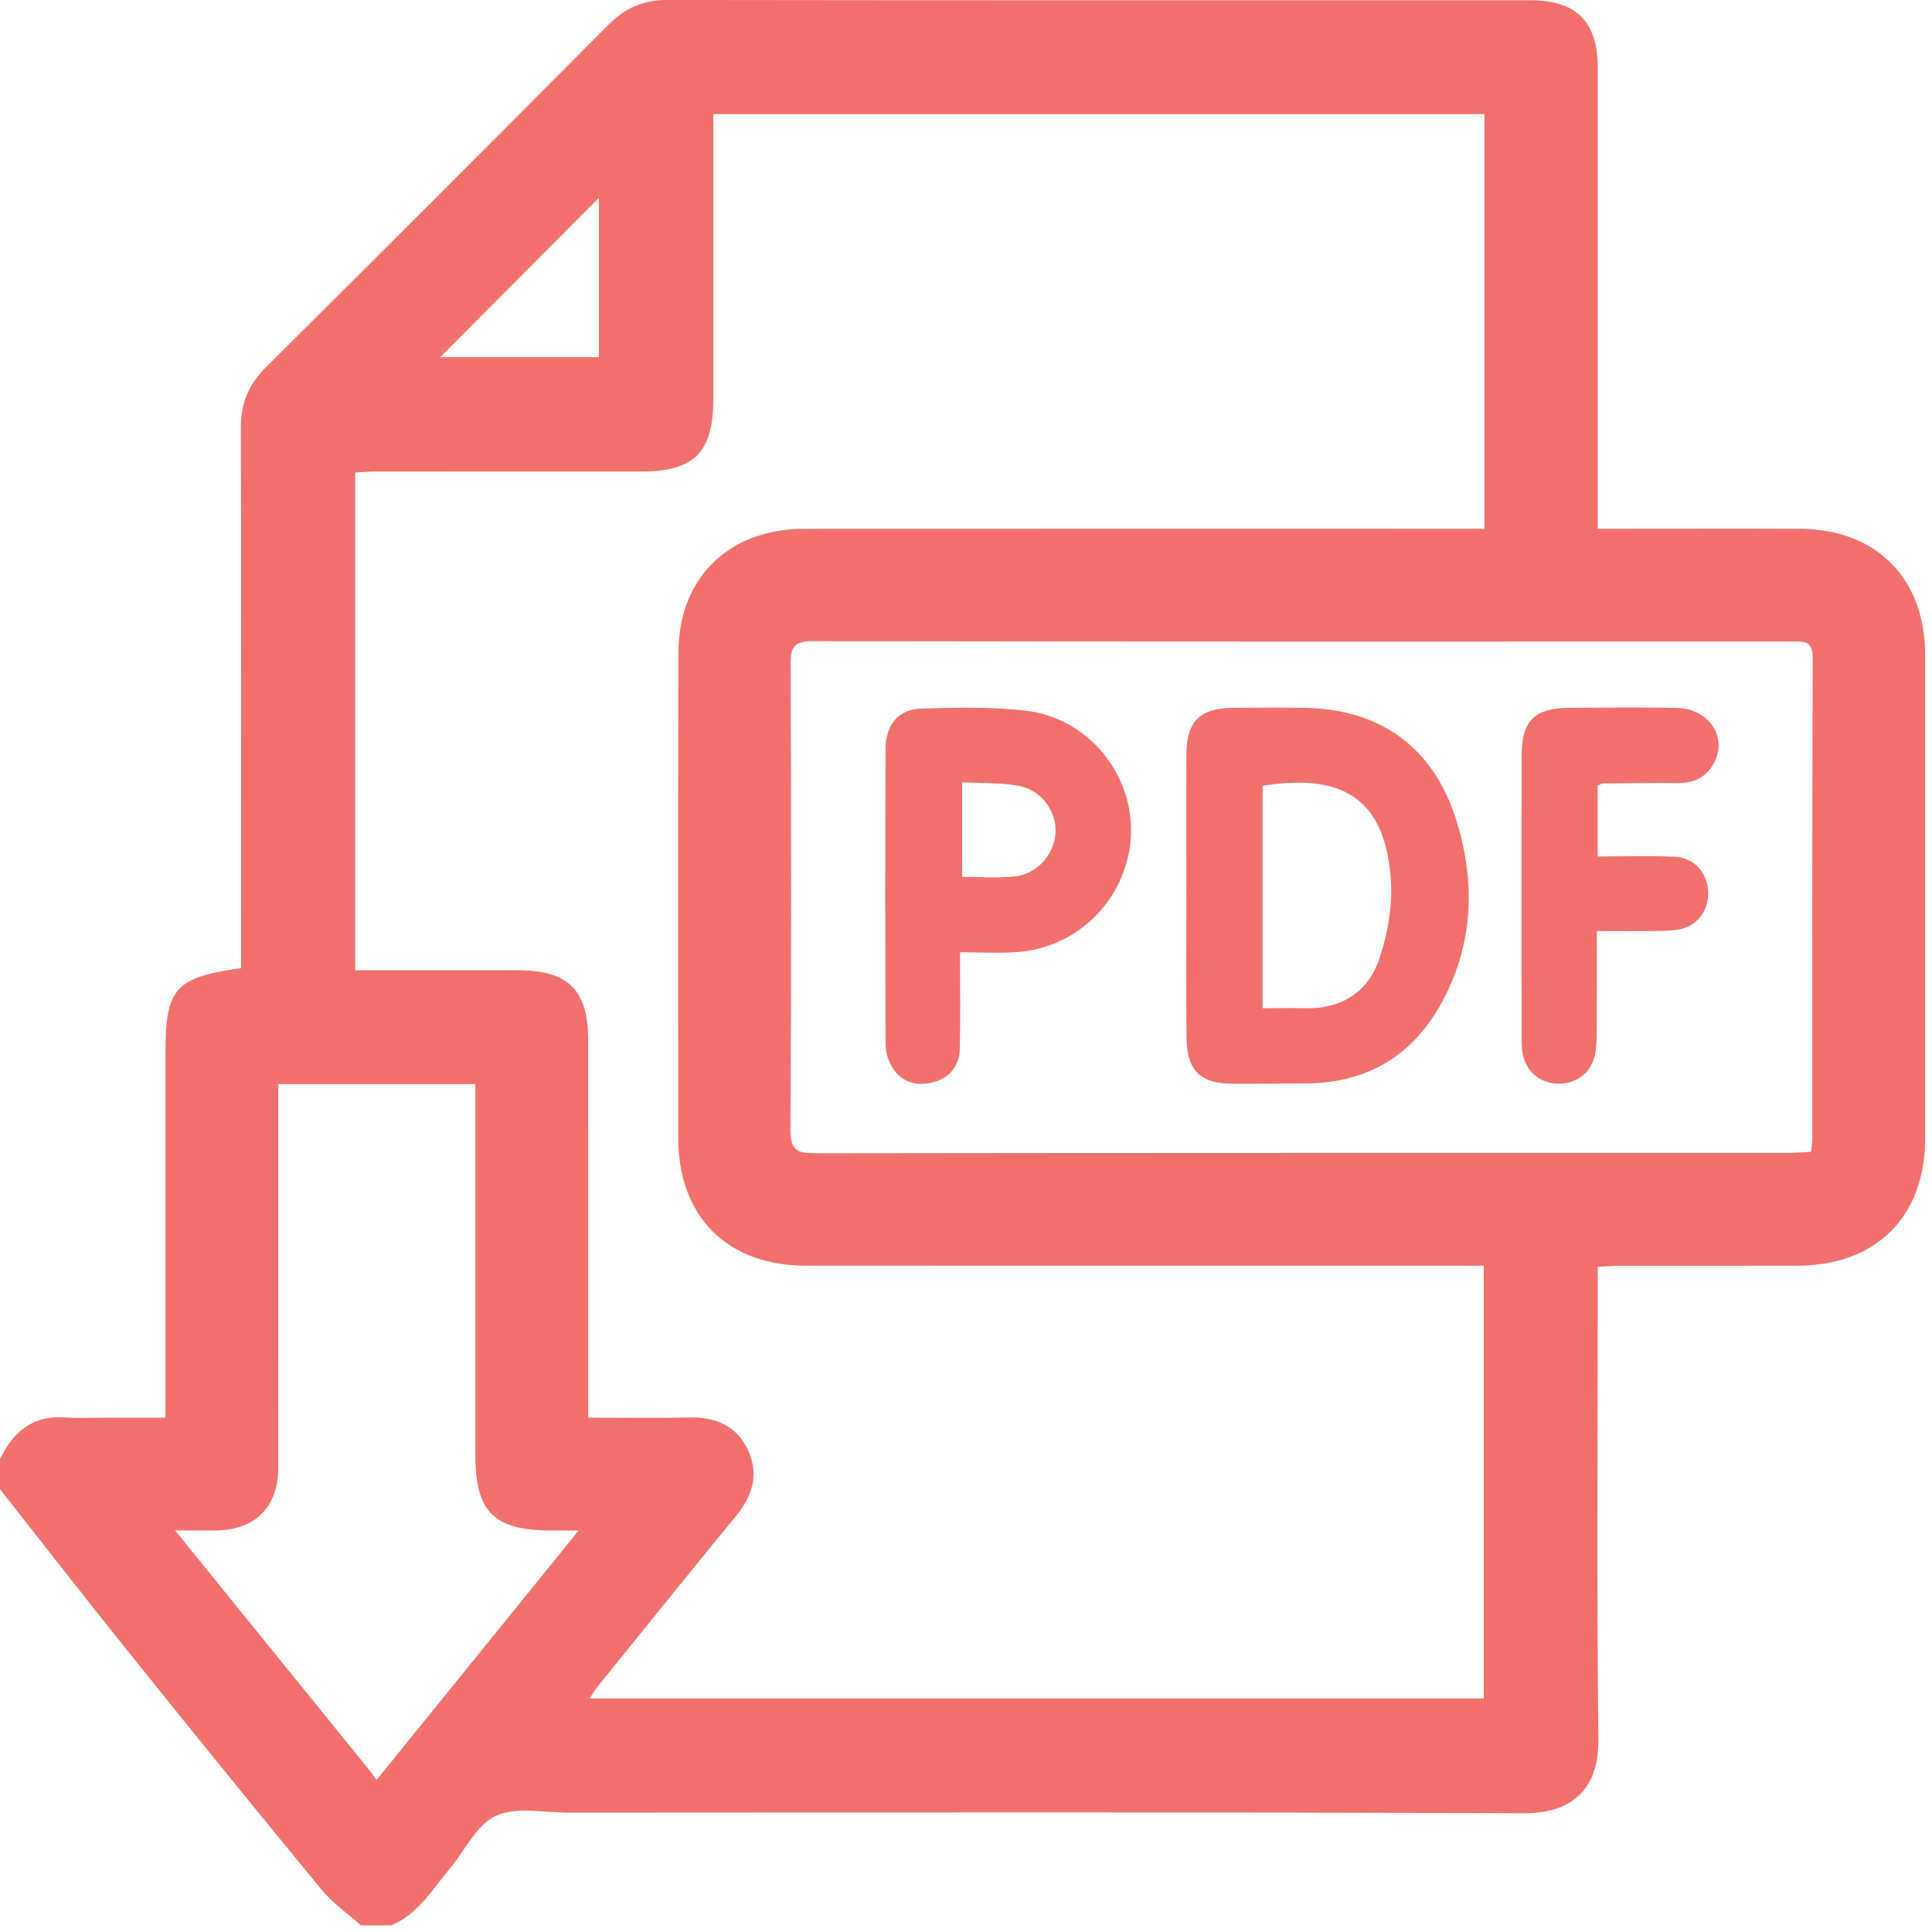 <?xml version="1.0" encoding="UTF-8" standalone="no"?>
<!DOCTYPE svg PUBLIC "-//W3C//DTD SVG 1.1//EN" "http://www.w3.org/Graphics/SVG/1.1/DTD/svg11.dtd">
<svg width="100%" height="100%" viewBox="0 0 223 223" version="1.1" xmlns="http://www.w3.org/2000/svg" xmlns:xlink="http://www.w3.org/1999/xlink" xml:space="preserve" xmlns:serif="http://www.serif.com/" style="fill-rule:evenodd;clip-rule:evenodd;stroke-linejoin:round;stroke-miterlimit:2;">
    <g>
        <g transform="matrix(5.556,0,0,5.556,0,50.339)">
            <path d="M0,21.878L0,21.253C0.275,20.676 0.692,20.332 1.373,20.387C1.657,20.41 1.945,20.391 2.232,20.391L3.437,20.391L3.437,12.871C3.437,11.465 3.613,11.256 5.009,11.051L5.009,10.6C5.009,7.008 5.013,3.415 5.004,-0.178C5.003,-0.679 5.163,-1.072 5.522,-1.428C7.905,-3.794 10.279,-6.17 12.647,-8.552C12.991,-8.897 13.368,-9.061 13.859,-9.061C19.834,-9.052 25.81,-9.055 31.785,-9.055C32.75,-9.055 33.193,-8.613 33.193,-7.649C33.194,-4.629 33.193,-1.609 33.193,1.411L33.193,1.925L33.641,1.925C34.891,1.925 36.141,1.921 37.39,1.926C38.98,1.932 39.993,2.953 39.994,4.548C39.995,7.894 39.995,11.239 39.994,14.585C39.993,16.22 38.979,17.23 37.334,17.235C36.097,17.238 34.86,17.235 33.624,17.236C33.487,17.236 33.351,17.25 33.193,17.258L33.193,17.766C33.193,20.865 33.172,23.963 33.206,27.061C33.216,27.987 32.788,28.615 31.64,28.61C25.027,28.581 18.414,28.595 11.801,28.597C11.295,28.597 10.72,28.468 10.301,28.664C9.897,28.853 9.657,29.388 9.339,29.766C8.975,30.199 8.685,30.71 8.124,30.939L7.499,30.939C7.224,30.693 6.911,30.478 6.68,30.196C5.333,28.561 3.999,26.916 2.673,25.264C1.772,24.143 0.89,23.007 0,21.878M30.839,-6.689L14.818,-6.689L14.818,-6.208C14.818,-4.398 14.819,-2.589 14.818,-0.779C14.818,0.337 14.426,0.735 13.325,0.735C11.49,0.735 9.654,0.735 7.818,0.736C7.669,0.736 7.52,0.749 7.378,0.756L7.378,11.096C8.52,11.096 9.637,11.095 10.754,11.096C11.808,11.096 12.219,11.504 12.219,12.555C12.22,15.003 12.22,17.45 12.22,19.898L12.22,20.391C12.942,20.391 13.616,20.405 14.29,20.387C14.848,20.372 15.296,20.541 15.54,21.066C15.774,21.572 15.632,22.018 15.288,22.437C14.322,23.614 13.367,24.801 12.41,25.985C12.352,26.056 12.308,26.138 12.25,26.225L30.825,26.225L30.825,17.235L30.299,17.235C25.781,17.235 21.264,17.237 16.746,17.234C15.106,17.233 14.092,16.219 14.09,14.576C14.086,11.244 14.086,7.911 14.093,4.578C14.093,4.295 14.117,4.002 14.189,3.729C14.488,2.6 15.434,1.927 16.707,1.926C21.25,1.923 25.794,1.925 30.337,1.925L30.839,1.925L30.839,-6.689ZM37.624,14.868C37.635,14.759 37.65,14.683 37.65,14.607C37.651,11.276 37.645,7.944 37.659,4.612C37.661,4.235 37.459,4.267 37.216,4.267C30.436,4.269 23.656,4.271 16.875,4.26C16.502,4.26 16.423,4.383 16.425,4.73C16.436,7.957 16.44,11.185 16.421,14.412C16.419,14.829 16.557,14.9 16.933,14.899C23.674,14.889 30.416,14.892 37.157,14.891C37.31,14.891 37.463,14.877 37.624,14.868M7.823,27.918C9.236,26.174 10.604,24.486 12.022,22.735L11.449,22.735C10.263,22.734 9.877,22.352 9.876,21.176L9.876,13.461L5.781,13.461L5.781,13.904C5.781,16.416 5.782,18.928 5.78,21.439C5.779,22.246 5.301,22.723 4.496,22.734C4.234,22.737 3.972,22.734 3.637,22.734C5.028,24.45 6.355,26.087 7.681,27.724C7.722,27.775 7.758,27.829 7.823,27.918M9.144,-1.64L12.442,-1.64L12.442,-4.949C11.336,-3.839 10.246,-2.746 9.144,-1.64" style="fill:rgb(242,112,108);fill-rule:nonzero;"/>
        </g>
        <g transform="matrix(5.556,0,0,5.556,136.933,103.581)">
            <path d="M0,-0.075C0,-1.038 -0.005,-2.002 0.001,-2.965C0.005,-3.66 0.281,-3.933 0.975,-3.938C1.483,-3.942 1.991,-3.948 2.498,-3.936C4.033,-3.901 5.12,-3.117 5.592,-1.652C6.003,-0.379 5.976,0.894 5.351,2.1C4.756,3.247 3.802,3.857 2.491,3.864C1.983,3.867 1.475,3.873 0.968,3.872C0.298,3.87 0.014,3.607 0.004,2.932C-0.01,1.93 0,0.927 0,-0.075M1.584,2.302C1.905,2.302 2.189,2.297 2.472,2.303C3.227,2.319 3.779,1.963 4.01,1.273C4.183,0.757 4.285,0.178 4.249,-0.362C4.128,-2.156 3.131,-2.563 1.584,-2.319L1.584,2.302Z" style="fill:rgb(242,112,108);fill-rule:nonzero;"/>
        </g>
        <g transform="matrix(5.556,0,0,5.556,110.809,97.054)">
            <path d="M0,2.315C0,3.039 0.011,3.676 -0.004,4.312C-0.014,4.695 -0.234,4.947 -0.607,5.027C-0.959,5.103 -1.258,4.982 -1.435,4.66C-1.507,4.53 -1.546,4.364 -1.547,4.214C-1.554,2.171 -1.557,0.128 -1.547,-1.915C-1.545,-2.417 -1.273,-2.736 -0.802,-2.748C-0.076,-2.768 0.66,-2.788 1.379,-2.702C2.653,-2.549 3.59,-1.405 3.551,-0.152C3.511,1.149 2.489,2.221 1.185,2.311C0.812,2.337 0.437,2.315 0,2.315M0.044,-1.217L0.044,0.749C0.418,0.749 0.766,0.775 1.11,0.743C1.589,0.699 1.949,0.305 1.984,-0.157C2.017,-0.6 1.691,-1.059 1.216,-1.144C0.841,-1.211 0.451,-1.195 0.044,-1.217" style="fill:rgb(242,112,108);fill-rule:nonzero;"/>
        </g>
        <g transform="matrix(5.556,0,0,5.556,184.409,116.181)">
            <path d="M0,-4.591L0,-3.118C0.545,-3.118 1.075,-3.138 1.602,-3.112C2.005,-3.092 2.273,-2.786 2.295,-2.401C2.316,-2.025 2.093,-1.697 1.736,-1.612C1.574,-1.574 1.401,-1.573 1.233,-1.57C0.833,-1.565 0.433,-1.569 -0.018,-1.569C-0.018,-0.857 -0.015,-0.186 -0.02,0.486C-0.021,0.667 -0.023,0.852 -0.063,1.027C-0.151,1.407 -0.484,1.63 -0.878,1.599C-1.243,1.57 -1.523,1.299 -1.568,0.923C-1.58,0.82 -1.58,0.716 -1.58,0.612C-1.58,-1.325 -1.582,-3.262 -1.58,-5.199C-1.579,-5.945 -1.316,-6.204 -0.567,-6.206C0.174,-6.209 0.916,-6.221 1.656,-6.202C2.324,-6.185 2.706,-5.587 2.411,-5.049C2.252,-4.759 1.994,-4.641 1.666,-4.643C1.146,-4.647 0.626,-4.64 0.107,-4.635C0.083,-4.635 0.06,-4.617 0,-4.591" style="fill:rgb(242,112,108);fill-rule:nonzero;"/>
        </g>
    </g>
</svg>
